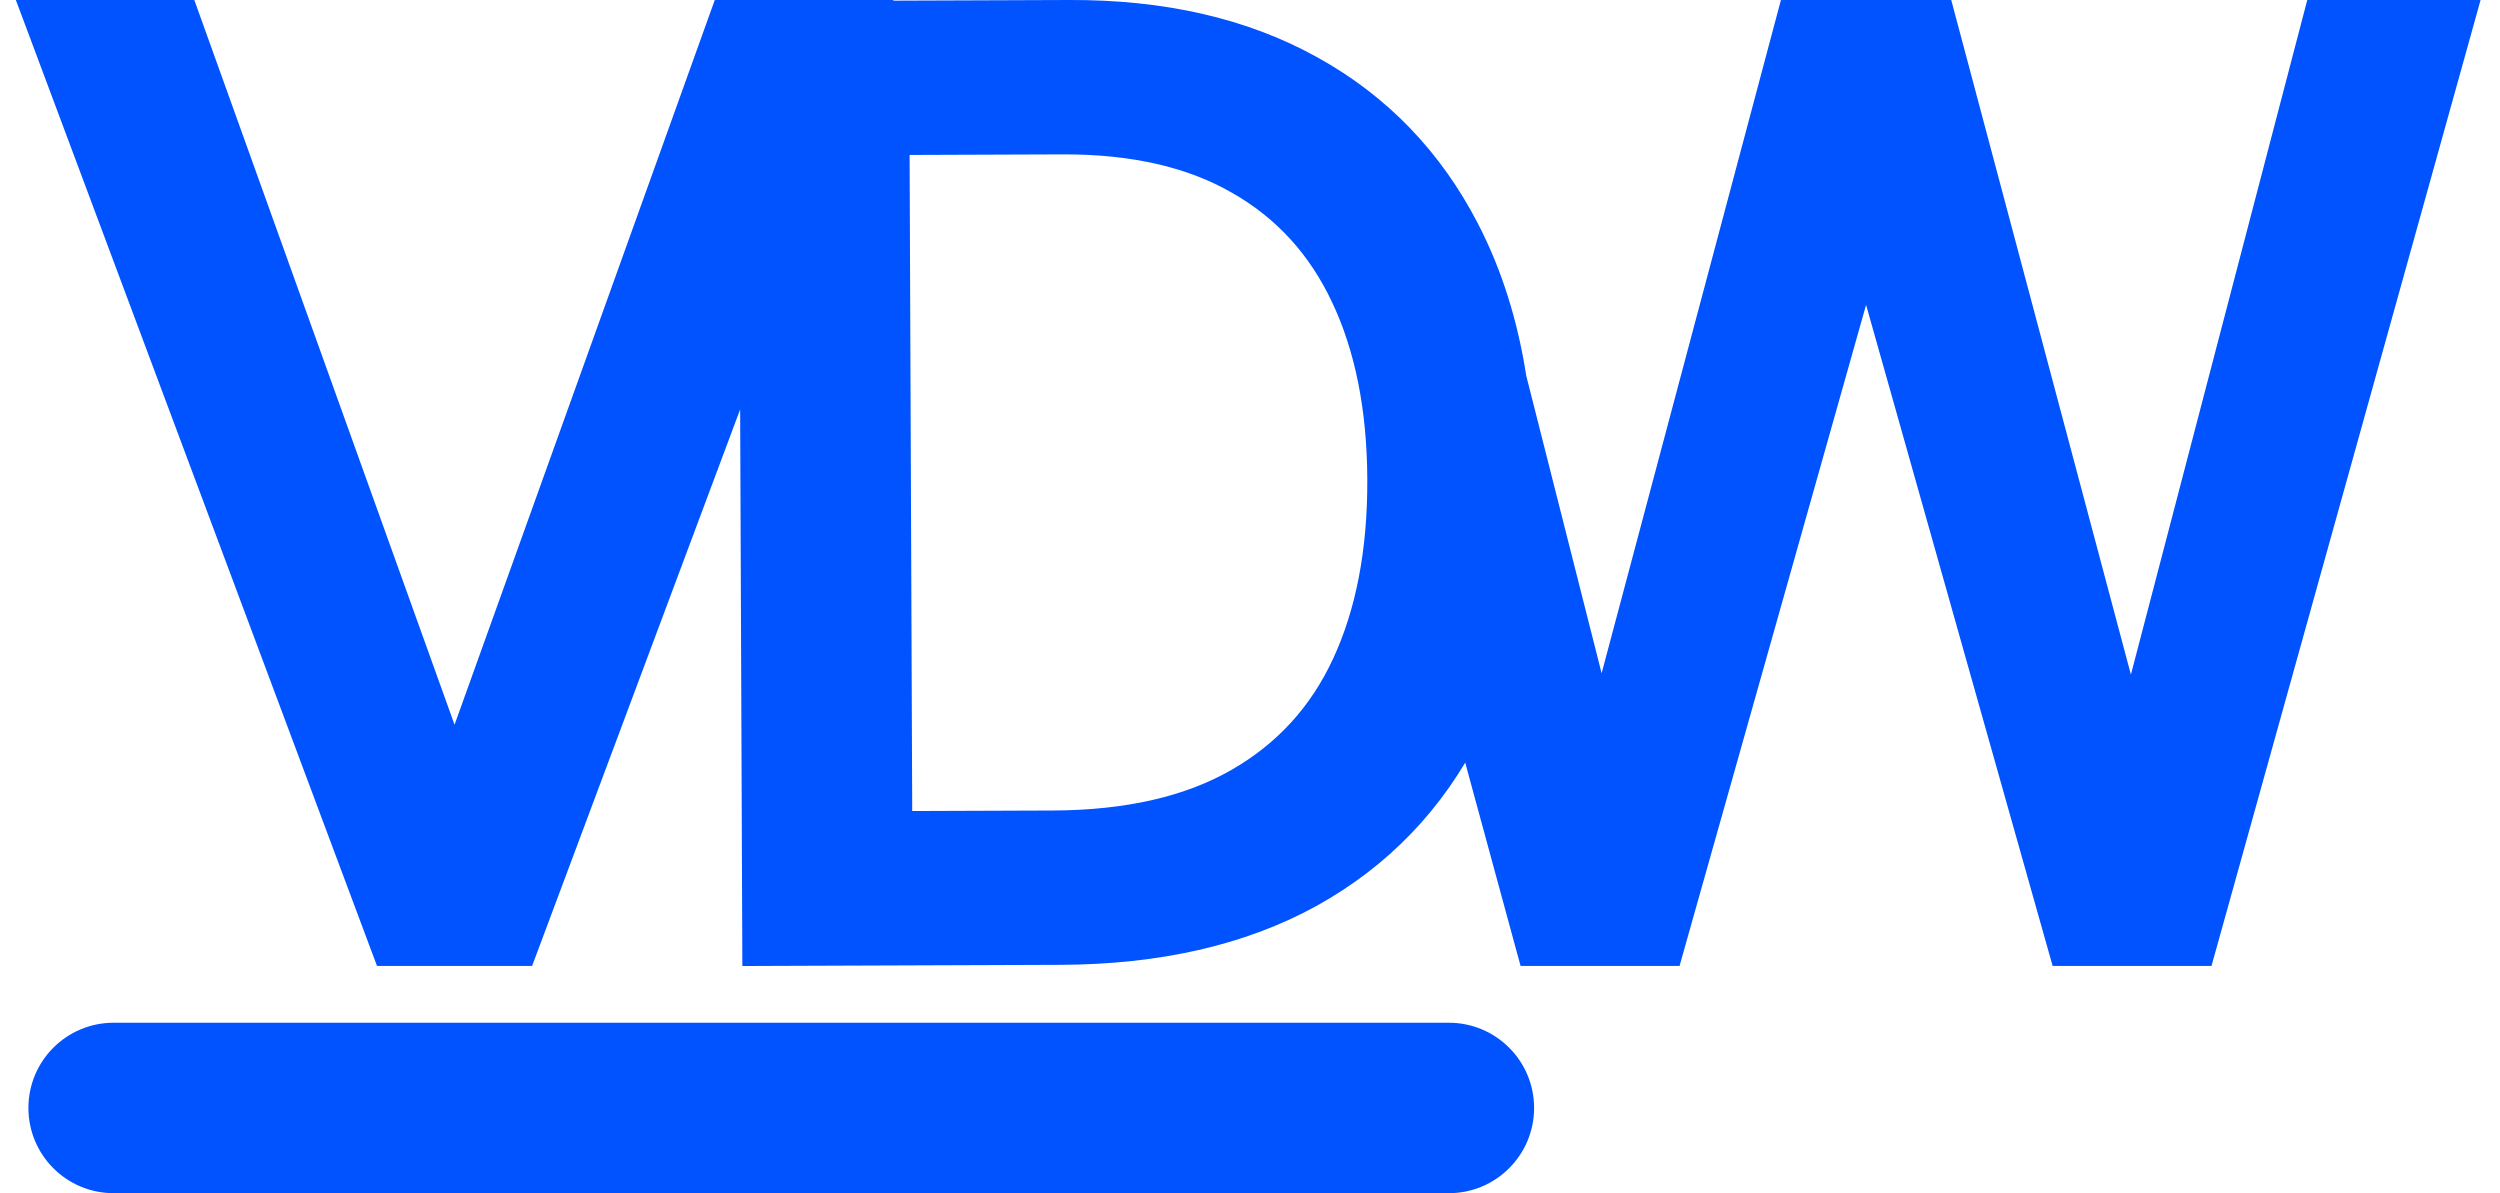 <svg width="88" height="42" viewBox="0 0 88 42" fill="none" xmlns="http://www.w3.org/2000/svg">
<path d="M6.607 0.831L6.488 0.5H6.136H2H1.279L1.532 1.175L13.495 33.175L13.617 33.5H13.964H18.036H18.383L18.505 33.175L26.542 11.676L26.627 33.002L26.629 33.502L27.129 33.5L37.323 33.462C40.741 33.449 43.675 32.786 46.103 31.449L46.105 31.448C48.532 30.1 50.38 28.178 51.641 25.692L51.642 25.692C51.672 25.632 51.701 25.572 51.731 25.512L53.805 33.131L53.906 33.5H54.288H58.363H58.742L58.844 33.136L65.686 8.89L72.528 33.136L72.631 33.5H73.009H77.085H77.465L77.567 33.134L86.482 1.134L86.658 0.5H86H81.988H81.602L81.504 0.874L75.012 25.706L68.398 0.871L68.299 0.5H67.915H63.458H63.073L62.974 0.871L56.365 25.687L53.234 13.328C52.937 11.408 52.39 9.67 51.588 8.118C50.319 5.655 48.495 3.762 46.122 2.452C43.747 1.131 40.914 0.488 37.644 0.5L30.711 0.526L30.721 0.5H30H25.864H25.512L25.393 0.831L16 26.99L6.607 0.831ZM31.516 4.956L37.403 4.934C39.92 4.925 41.985 5.409 43.625 6.357L43.627 6.358C45.27 7.297 46.507 8.65 47.343 10.429L47.344 10.43C48.184 12.208 48.619 14.352 48.629 16.877C48.639 19.423 48.216 21.591 47.379 23.396C46.548 25.189 45.287 26.567 43.585 27.541C41.889 28.513 39.719 29.02 37.048 29.03L31.612 29.05L31.516 4.956ZM4 36.5C2.619 36.5 1.5 37.619 1.5 39C1.5 40.381 2.619 41.5 4 41.5H51C52.381 41.5 53.5 40.381 53.5 39C53.5 37.619 52.381 36.5 51 36.5H4Z" fill="#0053FF" stroke="#0053FF"/>
</svg>
